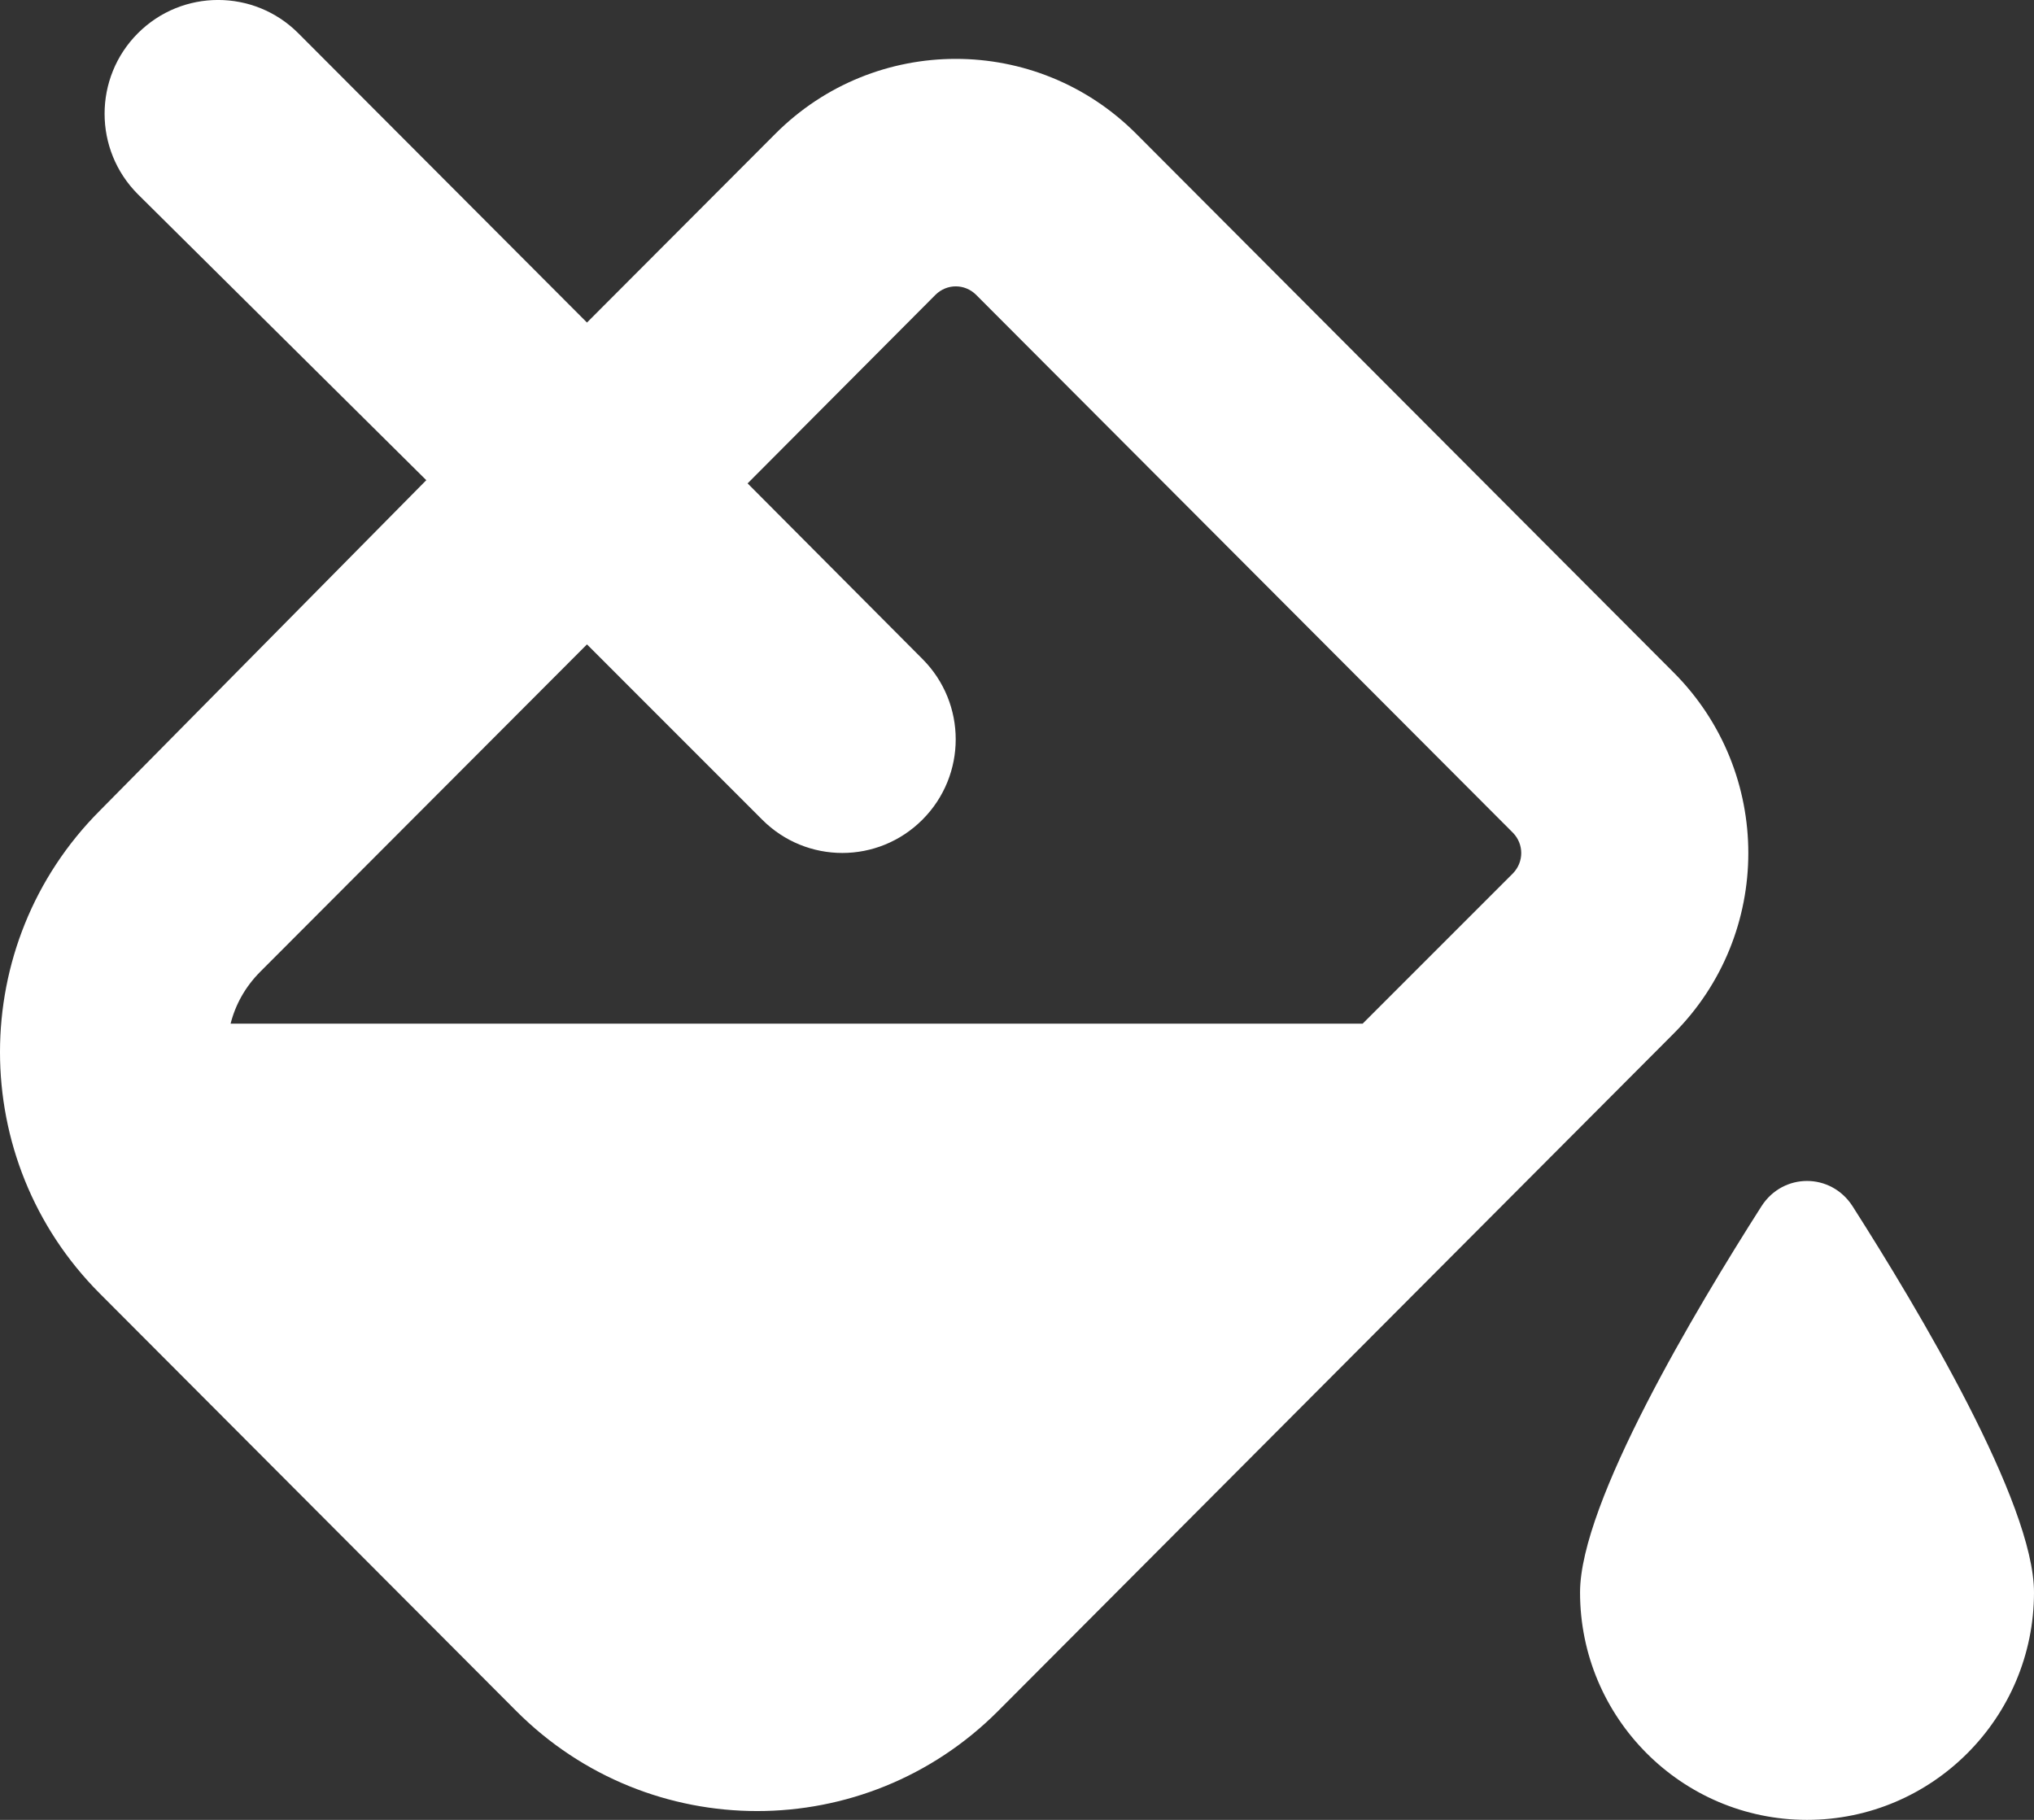 <svg width="38" height="34" viewBox="0 0 38 34" fill="none" xmlns="http://www.w3.org/2000/svg">
<rect x="0" y="0" width="38" height="34" fill="#333333" stroke="none"/>
<g clip-path="url(#clip0_26_355)">
<path d="M2.575 0.622C3.403 -0.208 4.746 -0.208 5.574 0.622L10.966 6.026L14.484 2.501C16.346 0.633 19.367 0.633 21.229 2.501L31.261 12.557C33.13 14.423 33.13 17.451 31.261 19.317L18.645 31.968C16.16 34.458 12.132 34.458 9.647 31.968L1.863 24.165C-0.621 21.675 -0.621 17.637 1.863 15.147L7.964 8.971L2.575 3.628C1.747 2.798 1.747 1.452 2.575 0.622ZM14.239 15.313L10.966 12.039L4.862 18.155C4.584 18.434 4.399 18.766 4.308 19.125H25.457L28.266 16.316C28.472 16.103 28.472 15.771 28.266 15.559L18.234 5.506C18.022 5.298 17.691 5.298 17.479 5.506L13.967 9.031L17.234 12.312C18.062 13.142 18.062 14.483 17.234 15.313C16.406 16.143 15.067 16.143 14.239 15.313ZM29.519 29.75C29.519 28.076 31.679 24.464 32.911 22.532C33.315 21.907 34.203 21.907 34.608 22.532C35.84 24.464 38 28.076 38 29.75C38 32.094 36.098 34 33.759 34C31.42 34 29.519 32.094 29.519 29.75Z" fill="white"/>
</g>
<defs>
<clipPath id="clip0_26_355">
<rect width="38" height="34" fill="white"/>
</clipPath>
</defs>
</svg>
